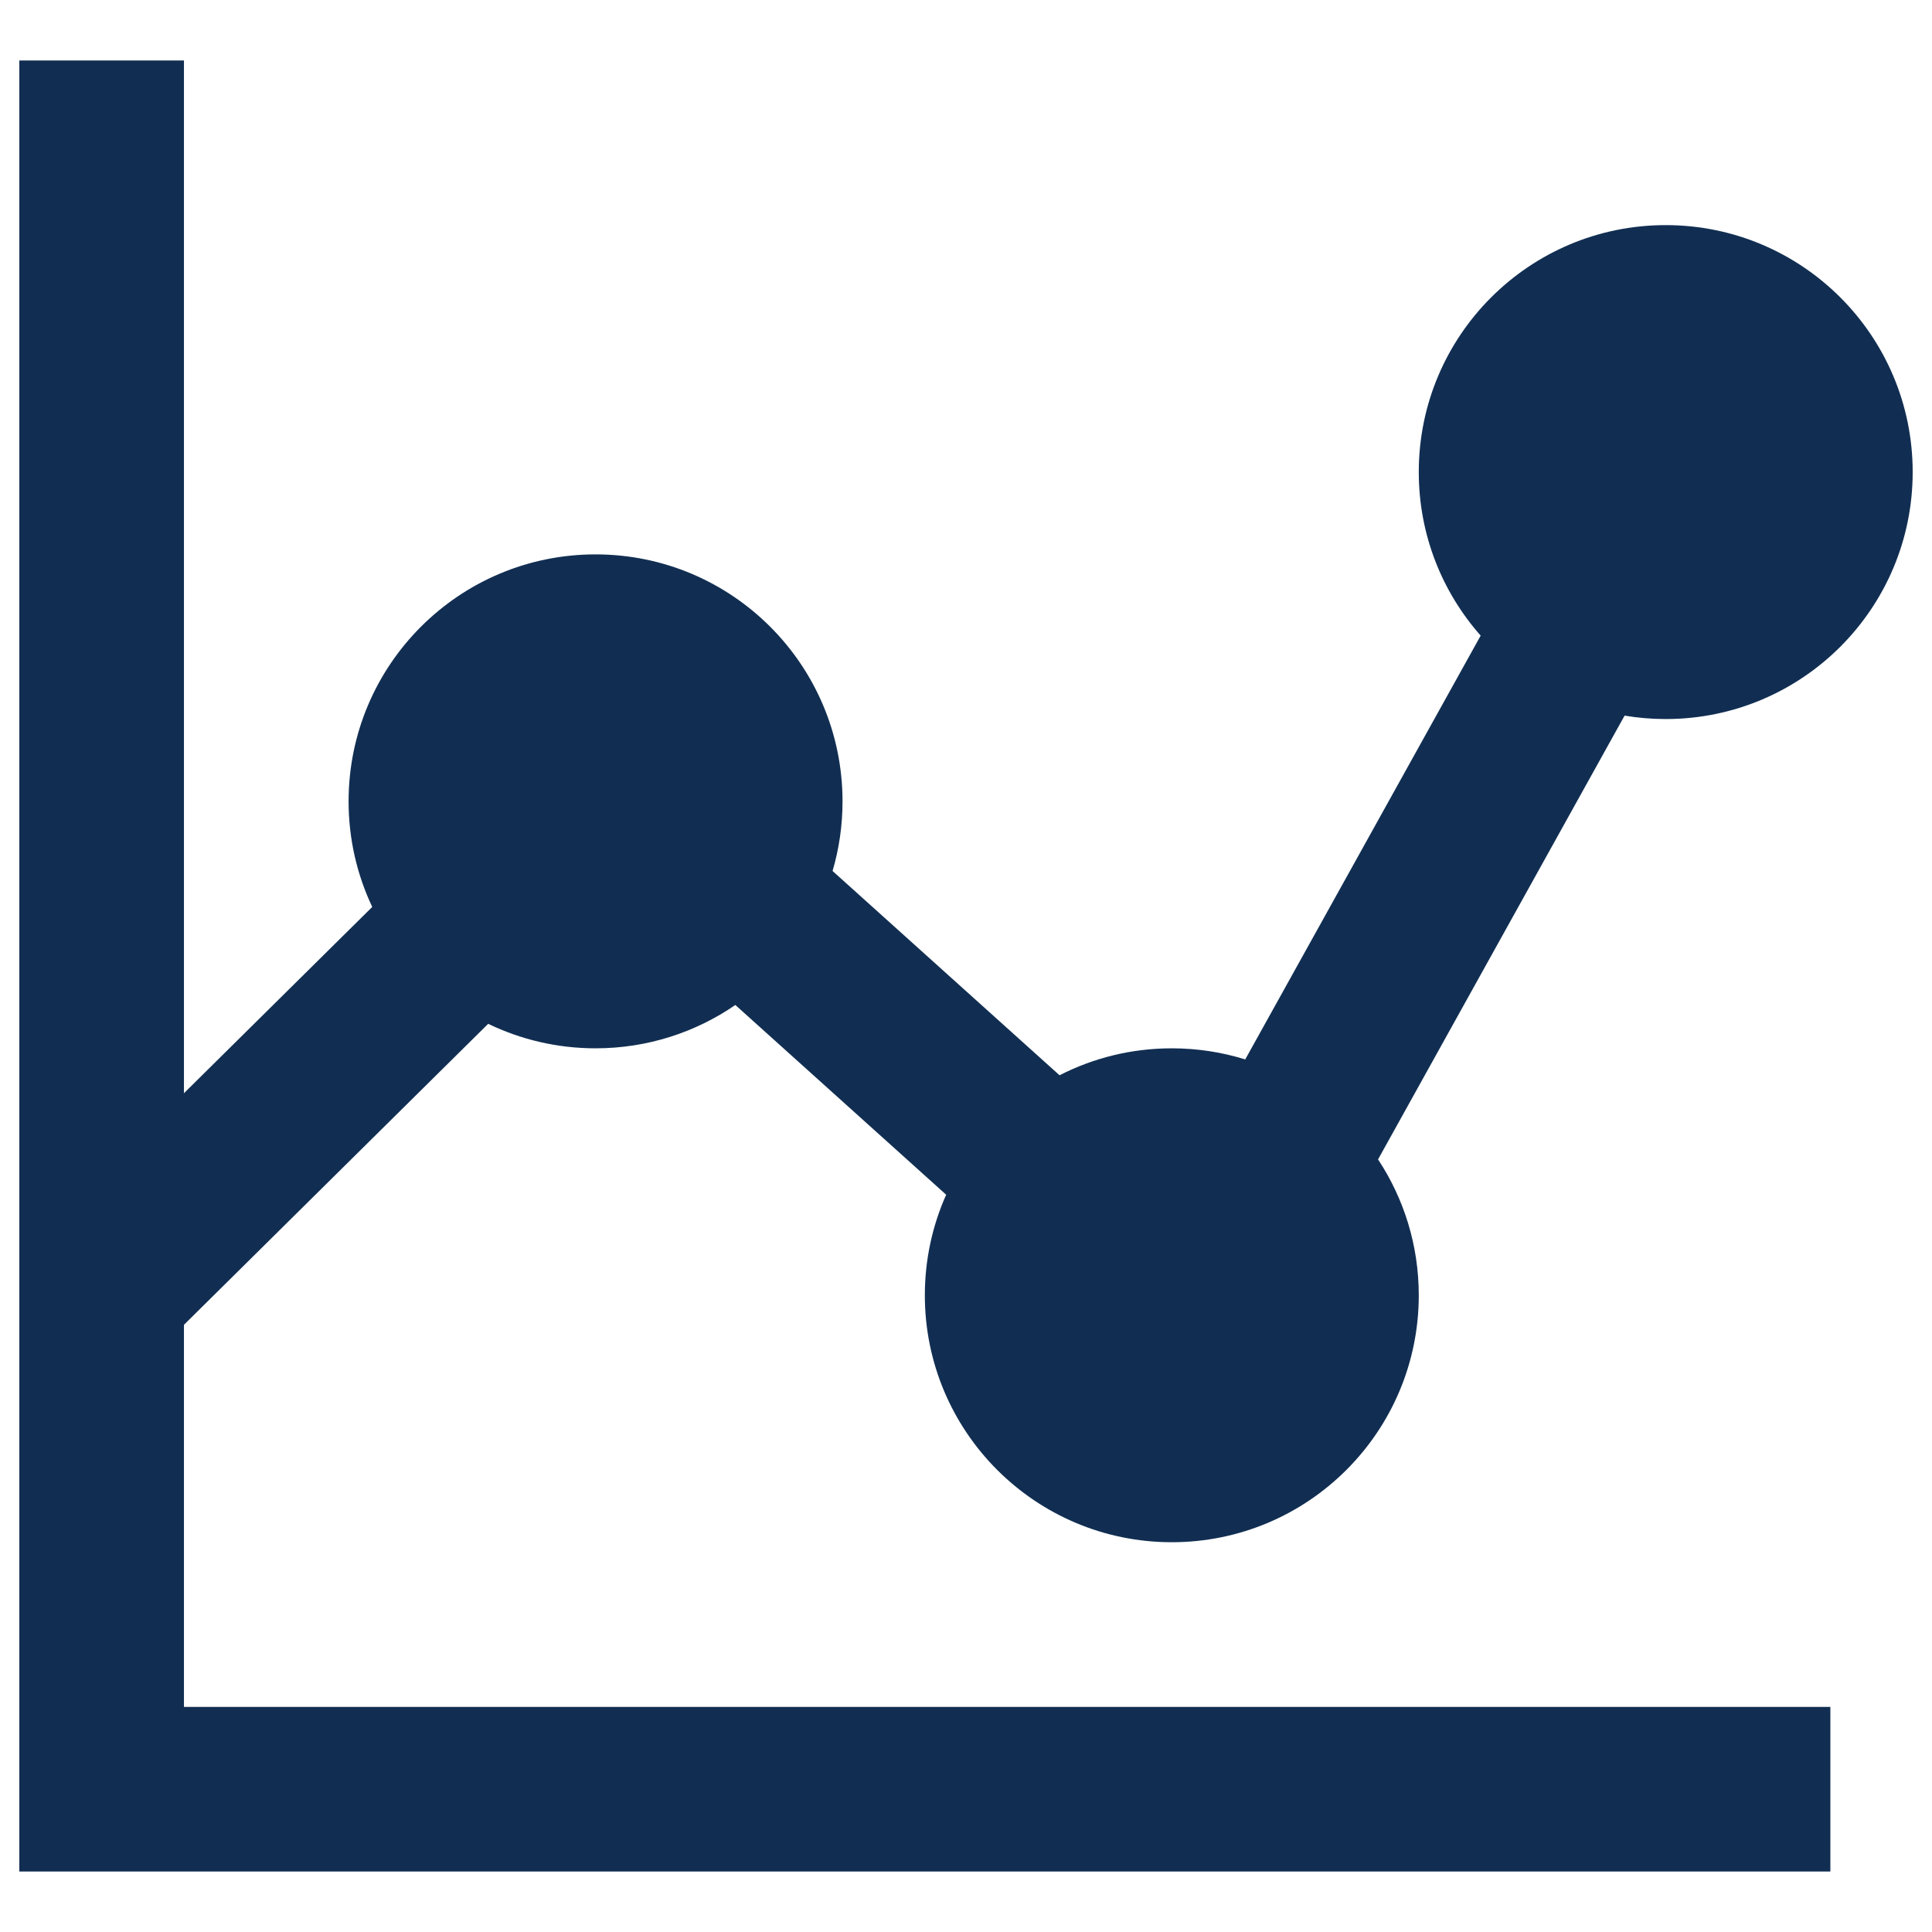 <svg width="79" height="79" viewBox="0 0 79 79" fill="none" xmlns="http://www.w3.org/2000/svg">
<path fill-rule="evenodd" clip-rule="evenodd" d="M7.522 54.172V69.795H74.844V76.527H0.79V2.473H7.522V44.702L15.221 37.085C14.601 35.776 14.254 34.312 14.254 32.768C14.254 27.191 18.776 22.669 24.353 22.669C29.93 22.669 34.451 27.191 34.451 32.768C34.451 33.757 34.309 34.712 34.044 35.615L43.325 43.968C44.702 43.263 46.262 42.866 47.915 42.866C48.961 42.866 49.969 43.025 50.918 43.32L60.545 25.991C58.97 24.21 58.014 21.869 58.014 19.303C58.014 13.726 62.534 9.205 68.112 9.205C73.689 9.205 78.21 13.726 78.21 19.303C78.21 24.881 73.689 29.402 68.112 29.402C67.538 29.402 66.977 29.354 66.43 29.262L56.349 47.408C57.401 49.002 58.014 50.912 58.014 52.964C58.014 58.541 53.492 63.062 47.915 63.062C42.338 63.062 37.817 58.541 37.817 52.964C37.817 51.5 38.129 50.109 38.689 48.853L30.068 41.094C28.443 42.212 26.474 42.866 24.353 42.866C22.779 42.866 21.29 42.506 19.962 41.864L7.522 54.172Z" fill="#112E52"/>
</svg>
